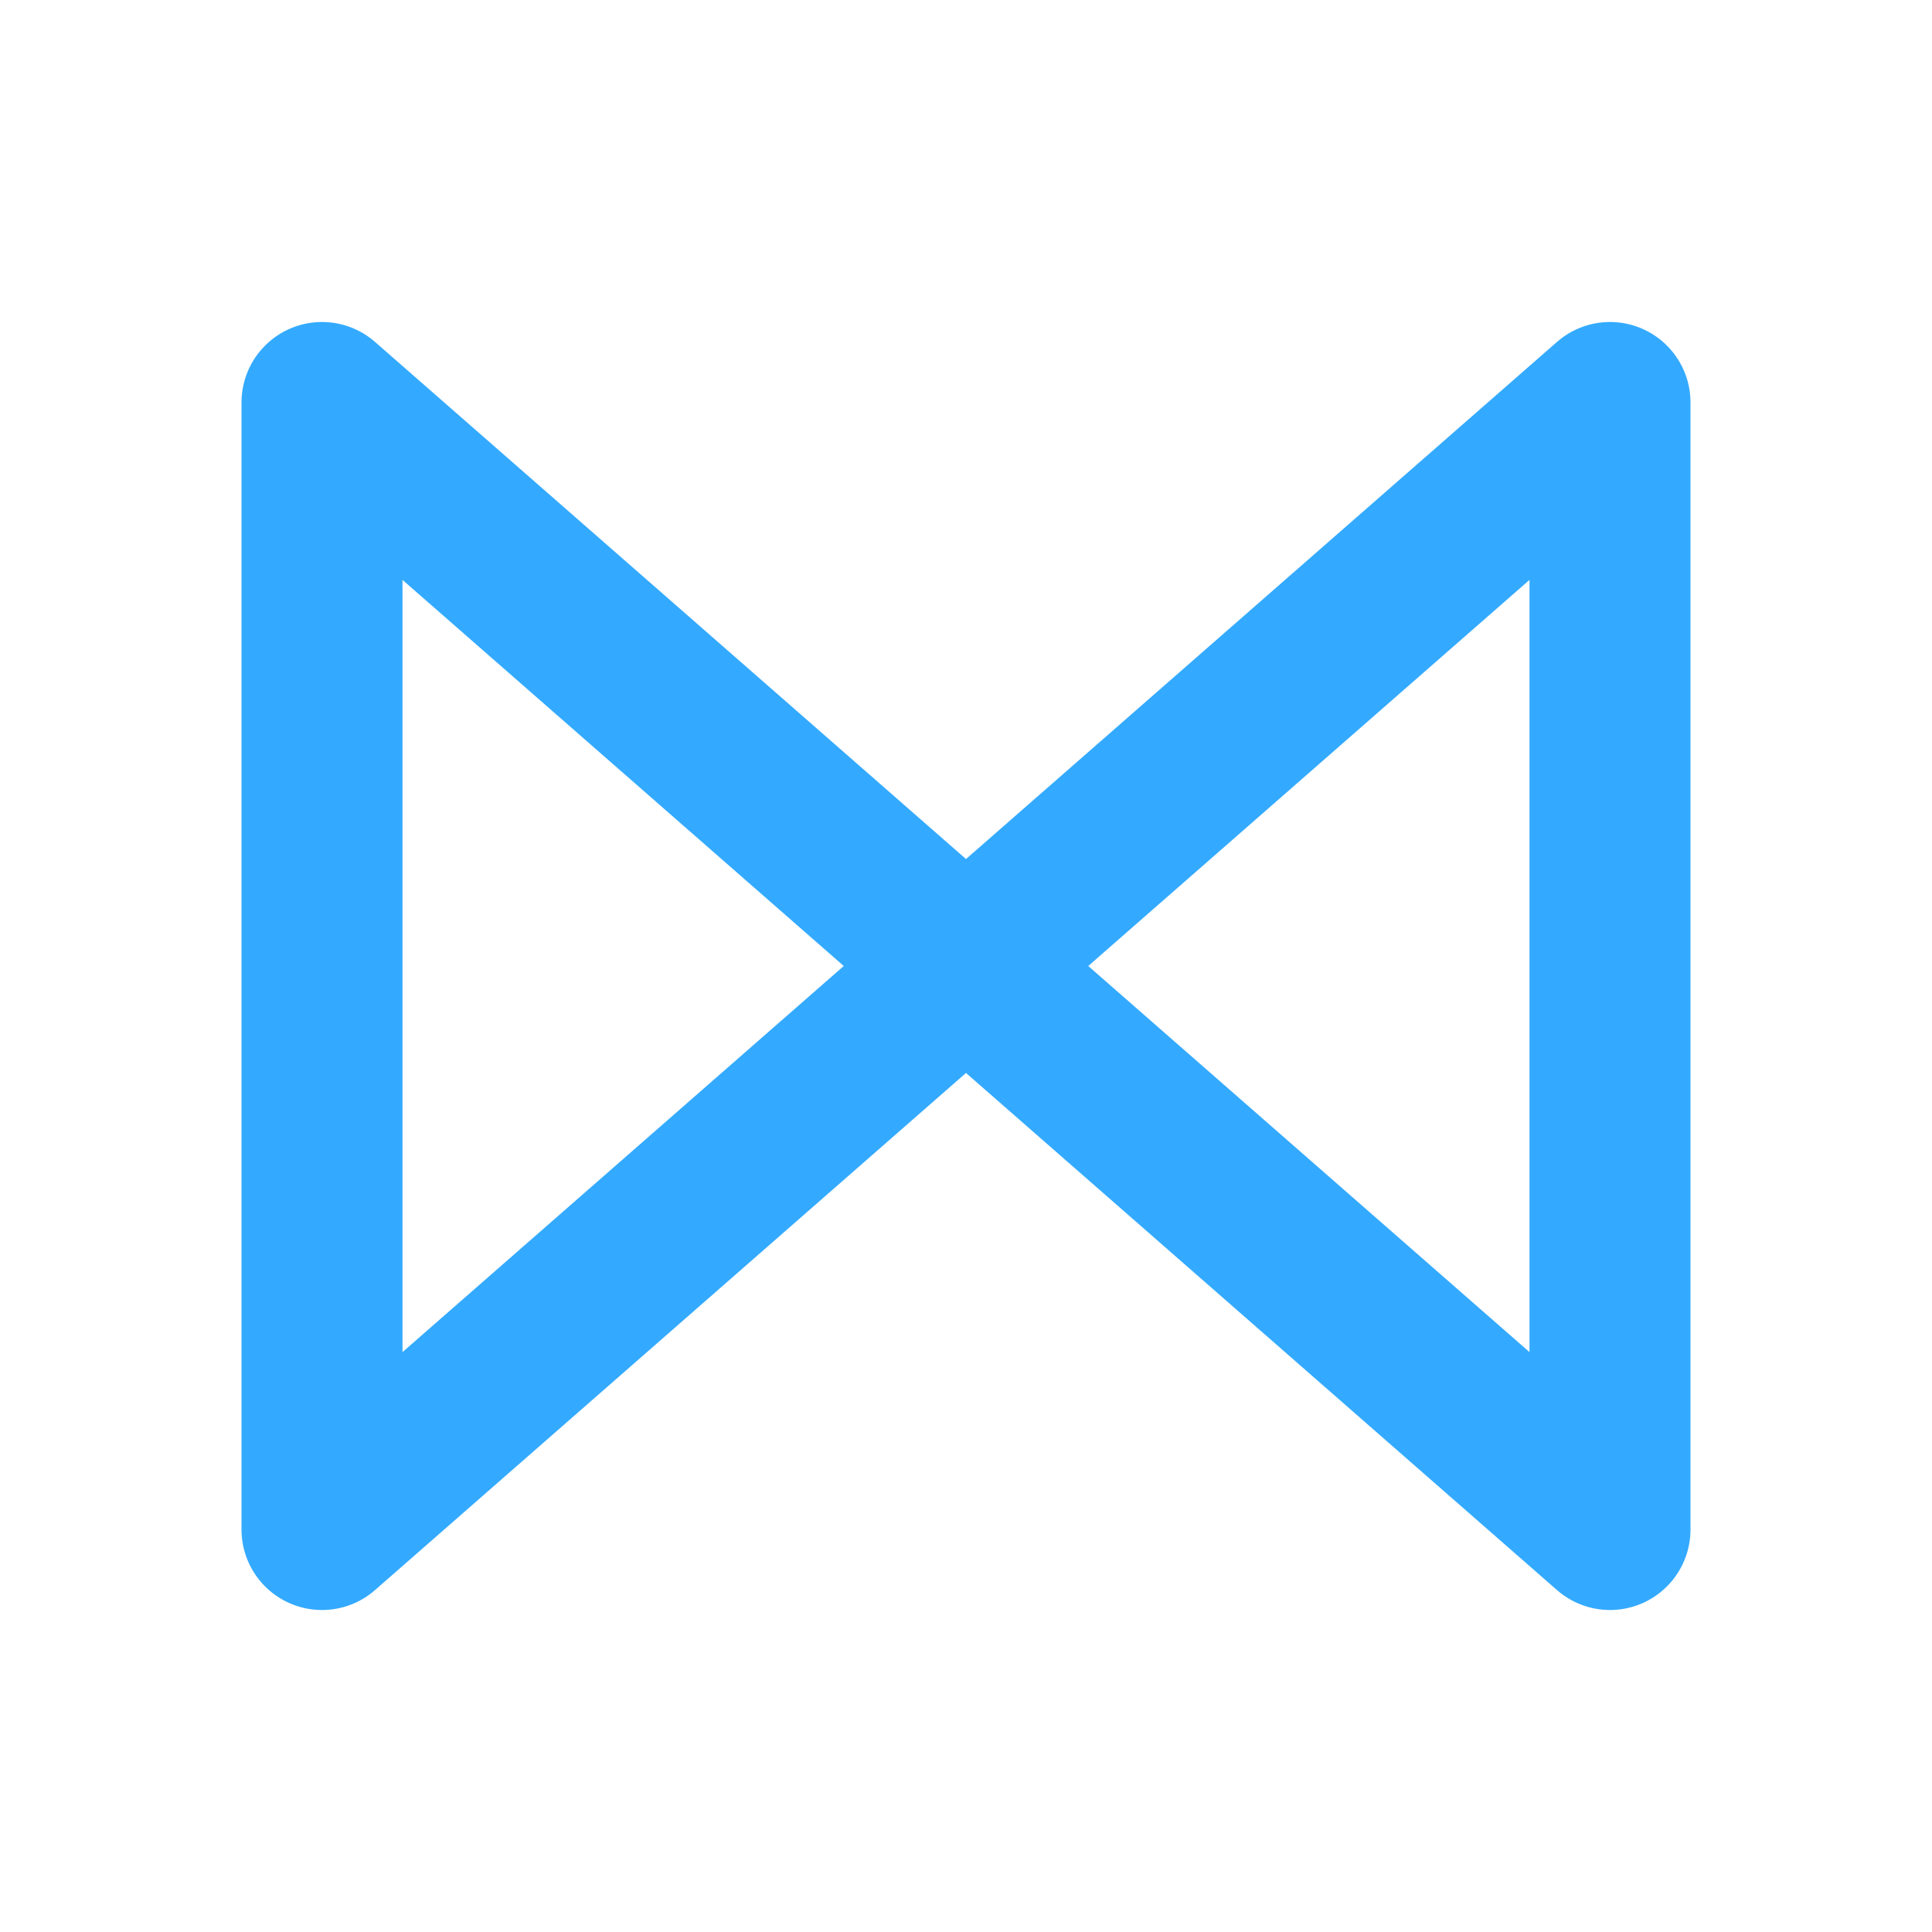<svg width="18" height="18" viewBox="0 0 24 24" fill="none" xmlns="http://www.w3.org/2000/svg">
  <path d="M4 19V5L12 12L20 5V19L12 12L4 19Z" stroke="#33aaff" stroke-width="2" stroke-linecap="round" stroke-linejoin="round"/>
</svg>
